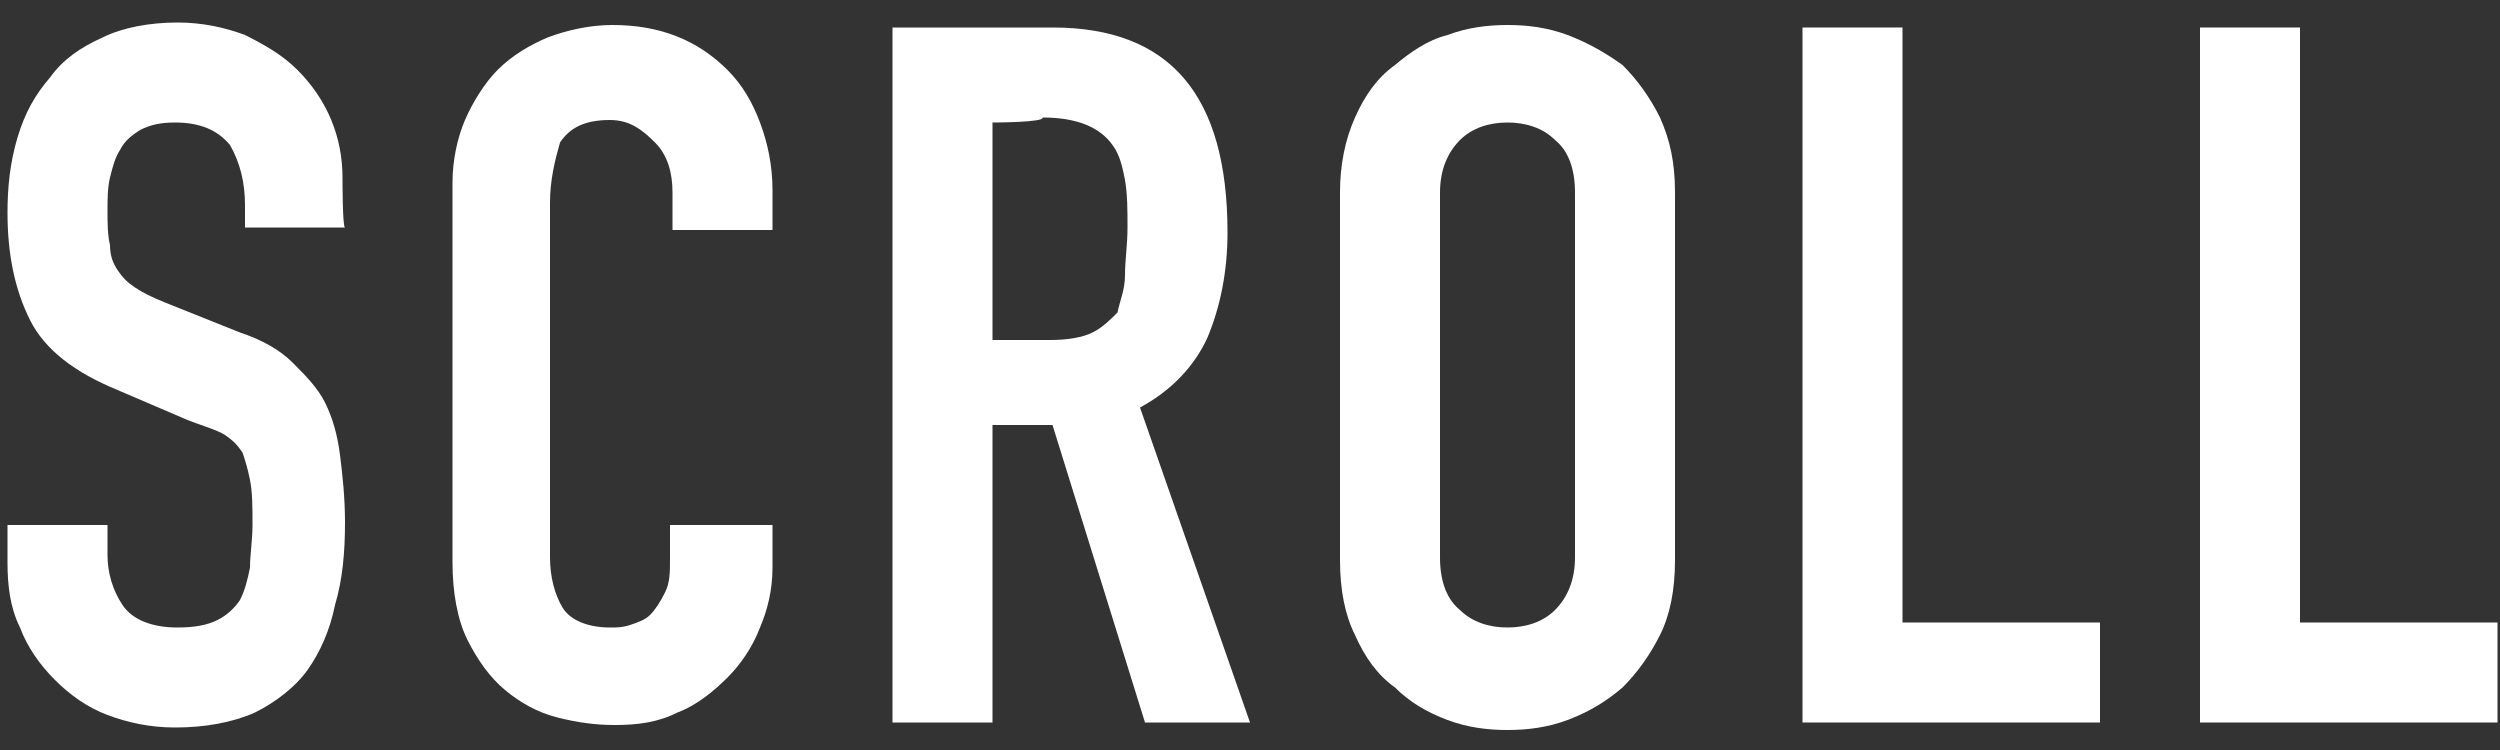 <?xml version="1.0" encoding="utf-8"?>
<!-- Generator: Adobe Illustrator 28.3.0, SVG Export Plug-In . SVG Version: 6.00 Build 0)  -->
<svg version="1.1" id="レイヤー_1" xmlns="http://www.w3.org/2000/svg" xmlns:xlink="http://www.w3.org/1999/xlink" x="0px"
	 y="0px" viewBox="0 0 100 30" style="enable-background:new 0 0 100 30;" xml:space="preserve">
<rect x="0" y="0" width="100" height="30" fill="#333333" stroke="none"/>
<style type="text/css">
	.st0{fill:#FFFFFF;}
</style>
<g>
	<g>
		<path class="st0" d="M13.8,9.1h-4V8.2c0-0.9-0.2-1.7-0.6-2.4C8.7,5.2,8,4.9,7,4.9C6.4,4.9,6,5,5.6,5.2C5.3,5.4,5,5.6,4.8,6
			C4.6,6.3,4.5,6.7,4.4,7.1C4.3,7.5,4.3,8,4.3,8.4c0,0.5,0,1,0.1,1.4c0,0.4,0.1,0.7,0.3,1c0.2,0.3,0.4,0.5,0.7,0.7
			c0.3,0.2,0.7,0.4,1.2,0.6l3,1.2c0.9,0.3,1.6,0.7,2.1,1.2c0.5,0.5,1,1,1.3,1.6c0.3,0.6,0.5,1.3,0.6,2.1c0.1,0.8,0.2,1.7,0.2,2.7
			c0,1.2-0.1,2.3-0.4,3.3c-0.2,1-0.6,1.9-1.1,2.6c-0.5,0.7-1.3,1.3-2.1,1.7c-0.9,0.4-2,0.6-3.2,0.6c-1,0-1.9-0.2-2.7-0.5
			c-0.8-0.3-1.5-0.8-2.1-1.4c-0.6-0.6-1.1-1.3-1.4-2.1c-0.4-0.8-0.5-1.7-0.5-2.6V21h4v1.2c0,0.7,0.2,1.4,0.6,2s1.2,0.9,2.2,0.9
			c0.7,0,1.2-0.1,1.6-0.3c0.4-0.2,0.7-0.5,0.9-0.8c0.2-0.4,0.3-0.8,0.4-1.3c0-0.5,0.1-1.1,0.1-1.7c0-0.7,0-1.3-0.1-1.8
			s-0.2-0.8-0.3-1.1c-0.2-0.3-0.4-0.5-0.7-0.7S8,17,7.5,16.8l-2.8-1.2c-1.7-0.7-2.9-1.6-3.5-2.8c-0.6-1.2-0.9-2.6-0.9-4.3
			c0-1,0.1-2,0.4-3S1.4,3.8,2,3.1c0.5-0.7,1.2-1.2,2.1-1.6c0.8-0.4,1.9-0.6,3-0.6c1,0,1.9,0.2,2.7,0.5c0.8,0.4,1.5,0.8,2.1,1.4
			c1.2,1.2,1.8,2.7,1.8,4.3C13.7,7.2,13.7,9.1,13.8,9.1z"/>
		<path class="st0" d="M30.9,21v1.7c0,0.9-0.2,1.7-0.5,2.4c-0.3,0.8-0.8,1.5-1.3,2s-1.2,1.1-2,1.4c-0.8,0.4-1.6,0.5-2.5,0.5
			c-0.8,0-1.5-0.1-2.3-0.3s-1.5-0.6-2.1-1.1c-0.6-0.5-1.1-1.2-1.5-2c-0.4-0.8-0.6-1.9-0.6-3.1V7.3c0-0.9,0.2-1.8,0.5-2.5
			s0.8-1.5,1.3-2c0.6-0.6,1.3-1,2-1.3c0.8-0.3,1.7-0.5,2.6-0.5c1.9,0,3.4,0.6,4.6,1.8c0.6,0.6,1,1.3,1.3,2.1
			c0.3,0.8,0.5,1.7,0.5,2.7v1.6h-4V7.7c0-0.8-0.2-1.5-0.7-2s-1-0.9-1.8-0.9c-1,0-1.6,0.3-2,0.9C22.2,6.4,22,7.2,22,8.1v14.2
			c0,0.8,0.2,1.5,0.5,2s1,0.8,1.9,0.8c0.3,0,0.5,0,0.8-0.1c0.3-0.1,0.6-0.2,0.8-0.4c0.2-0.2,0.4-0.5,0.6-0.9
			c0.2-0.4,0.2-0.8,0.2-1.4V21C26.9,21,30.9,21,30.9,21z"/>
		<path class="st0" d="M35.7,28.9V1.1h6.4c4.7,0,7,2.7,7,8.2c0,1.6-0.3,3-0.8,4.2c-0.5,1.1-1.4,2.1-2.7,2.8L50,28.9h-4.2L42.1,17
			h-2.4v11.9C39.7,28.9,35.7,28.9,35.7,28.9z M39.7,4.9v8.7h2.3c0.7,0,1.3-0.1,1.7-0.3c0.4-0.2,0.7-0.5,1-0.8C44.8,12,45,11.6,45,11
			s0.1-1.2,0.1-1.9s0-1.3-0.1-1.9c-0.1-0.5-0.2-1-0.5-1.4c-0.5-0.7-1.4-1.1-2.8-1.1C41.8,4.9,39.7,4.9,39.7,4.9z"/>
		<path class="st0" d="M53.6,7.7c0-1.1,0.2-2.1,0.6-3s0.9-1.6,1.6-2.1c0.6-0.5,1.3-1,2.1-1.2c0.8-0.3,1.6-0.4,2.4-0.4
			s1.6,0.1,2.4,0.4c0.8,0.3,1.5,0.7,2.2,1.2c0.6,0.6,1.1,1.3,1.5,2.1c0.4,0.9,0.6,1.8,0.6,3v14.7c0,1.2-0.2,2.2-0.6,3
			s-0.9,1.5-1.5,2.1c-0.7,0.6-1.4,1-2.2,1.3c-0.8,0.3-1.6,0.4-2.4,0.4c-0.8,0-1.6-0.1-2.4-0.4c-0.8-0.3-1.5-0.7-2.1-1.3
			c-0.7-0.5-1.2-1.2-1.6-2.1c-0.4-0.8-0.6-1.8-0.6-3V7.7z M57.6,22.3c0,1,0.3,1.7,0.8,2.1c0.5,0.5,1.2,0.7,1.9,0.7
			c0.7,0,1.4-0.2,1.9-0.7c0.5-0.5,0.8-1.2,0.8-2.1V7.7c0-1-0.3-1.7-0.8-2.1c-0.5-0.5-1.2-0.7-1.9-0.7c-0.7,0-1.4,0.2-1.9,0.7
			c-0.5,0.5-0.8,1.2-0.8,2.1V22.3z"/>
		<path class="st0" d="M72.1,28.9V1.1h4v23.8h7.9v4H72.1z"/>
		<path class="st0" d="M88,28.9V1.1h4v23.8h7.9v4H88z"/>
	</g>
</g>
</svg>